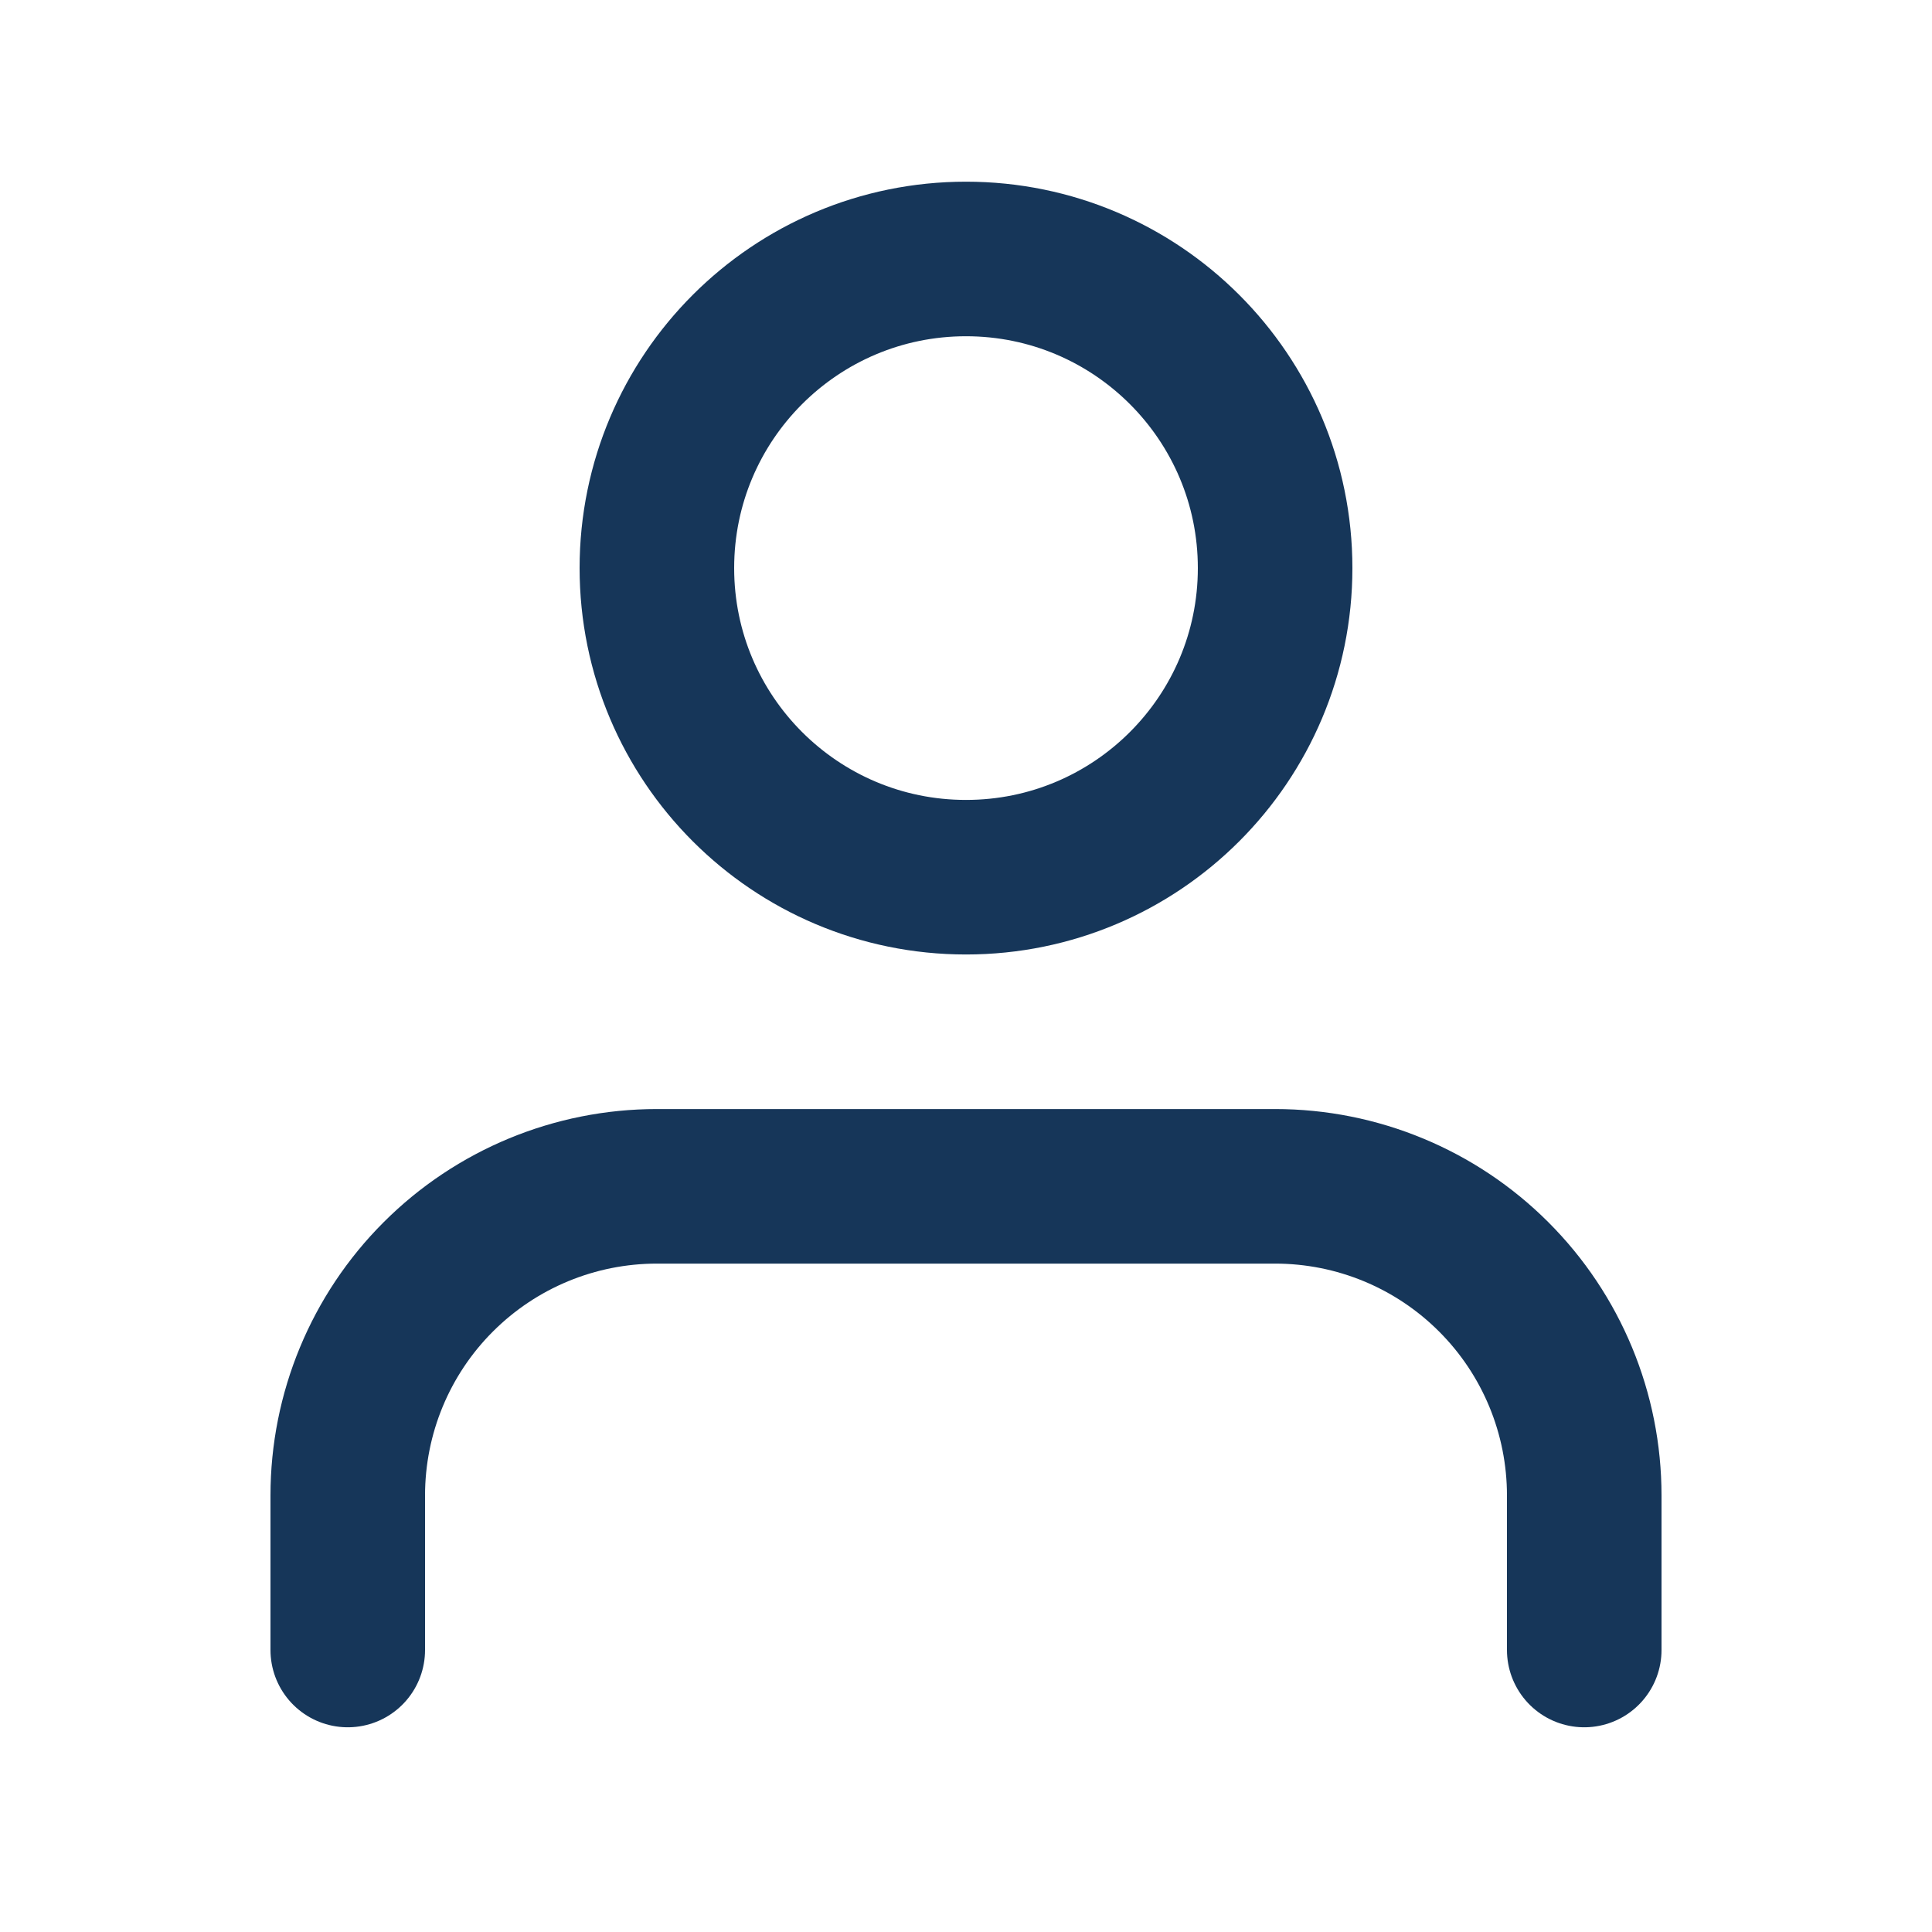<svg width="25" height="25" viewBox="0 0 25 25" fill="none" xmlns="http://www.w3.org/2000/svg">
<path d="M20.5 21.351V19.351C20.5 18.29 20.079 17.272 19.328 16.522C18.578 15.772 17.561 15.351 16.5 15.351H8.5C7.439 15.351 6.422 15.772 5.672 16.522C4.921 17.272 4.5 18.29 4.5 19.351V21.351" stroke="#163659" stroke-width="2" stroke-linecap="round" stroke-linejoin="round"/>
<path d="M12.5 11.351C14.709 11.351 16.5 9.56 16.5 7.351C16.5 5.142 14.709 3.351 12.5 3.351C10.291 3.351 8.5 5.142 8.5 7.351C8.5 9.56 10.291 11.351 12.5 11.351Z" stroke="#163659" stroke-width="2" stroke-linecap="round" stroke-linejoin="round"/>
</svg>
